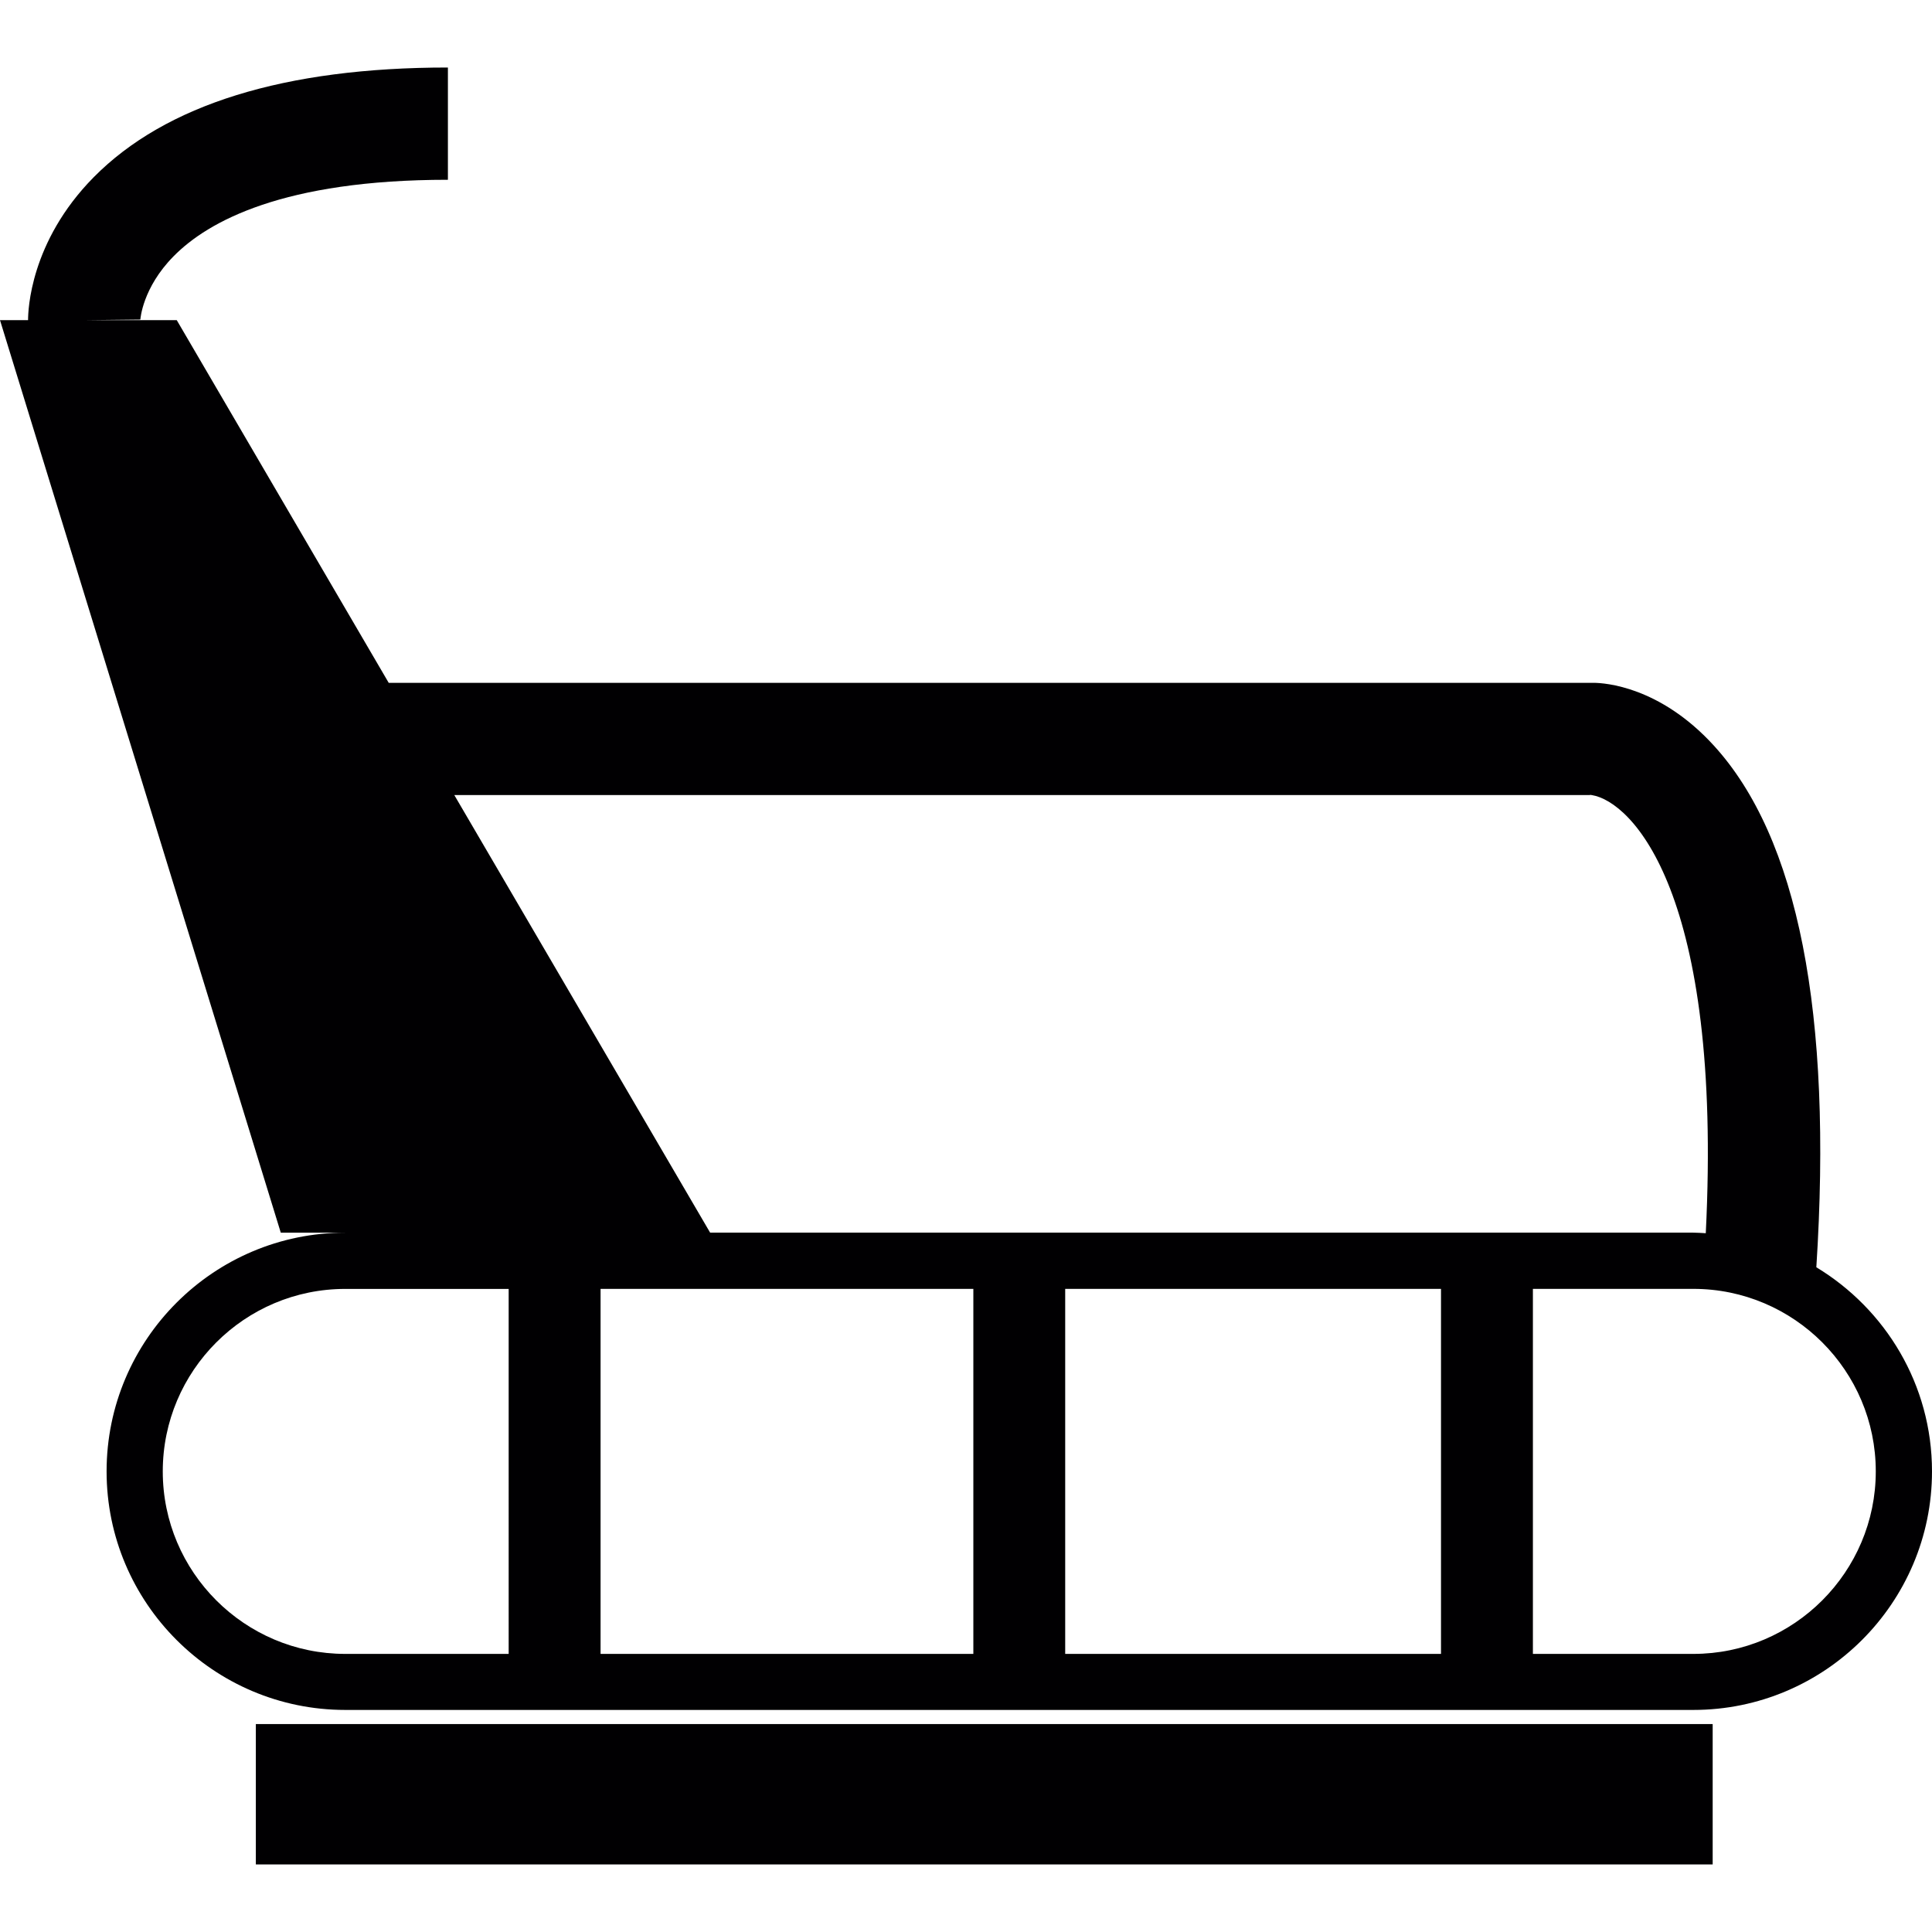 <?xml version="1.0" encoding="iso-8859-1"?>
<!-- Generator: Adobe Illustrator 18.1.1, SVG Export Plug-In . SVG Version: 6.00 Build 0)  -->
<svg version="1.1" id="Capa_1" xmlns="http://www.w3.org/2000/svg" xmlns:xlink="http://www.w3.org/1999/xlink" x="0px" y="0px"
	 viewBox="0 0 40.891 40.891" style="enable-background:new 0 0 40.891 40.891;" xml:space="preserve">
<g>
	<g>
		<g>
			<path style="fill:#010002;" d="M38.443,26.822c0.345-5.375-0.385-9.096-2.176-11.049c-1.142-1.246-2.301-1.318-2.531-1.321H8.227
				L3.741,6.776H1.783l1.188-0.013c0-0.008,0.044-0.673,0.705-1.341C4.403,4.684,6.001,3.805,9.48,3.805V1.429
				c-3.453,0-5.975,0.782-7.497,2.322C0.635,5.117,0.594,6.573,0.594,6.776H0L5.943,26.09h1.365c-2.786,0-5.052,2.266-5.052,5.052
				c0,2.784,2.266,5.049,5.052,5.049H35.84c2.784,0,5.051-2.265,5.051-5.049C40.891,29.308,39.906,27.706,38.443,26.822z
				 M33.639,16.828l0.025-0.004c0.008,0.003,0.014,0.004,0.021,0.004h0.049h-0.043c0.846,0.137,2.771,2.062,2.412,9.273
				c-0.088-0.004-0.176-0.012-0.265-0.012H15.03l-5.415-9.262L33.639,16.828L33.639,16.828z M10.766,35.005H7.308
				c-2.131,0-3.863-1.734-3.863-3.862c0-2.13,1.731-3.863,3.863-3.863h3.458V35.005z M20.601,35.005h-7.89v-7.726h7.89V35.005z
				 M30.499,35.005h-7.954v-7.726h7.954V35.005z M35.84,35.005h-3.396v-7.726h3.396c2.128,0,3.861,1.733,3.861,3.863
				C39.701,33.27,37.968,35.005,35.84,35.005z"/>
			<rect x="5.415" y="36.49" style="fill:#010002;" width="30.834" height="2.971"/>
		</g>
	</g>
</g>
<g>
</g>
<g>
</g>
<g>
</g>
<g>
</g>
<g>
</g>
<g>
</g>
<g>
</g>
<g>
</g>
<g>
</g>
<g>
</g>
<g>
</g>
<g>
</g>
<g>
</g>
<g>
</g>
<g>
</g>
</svg>
